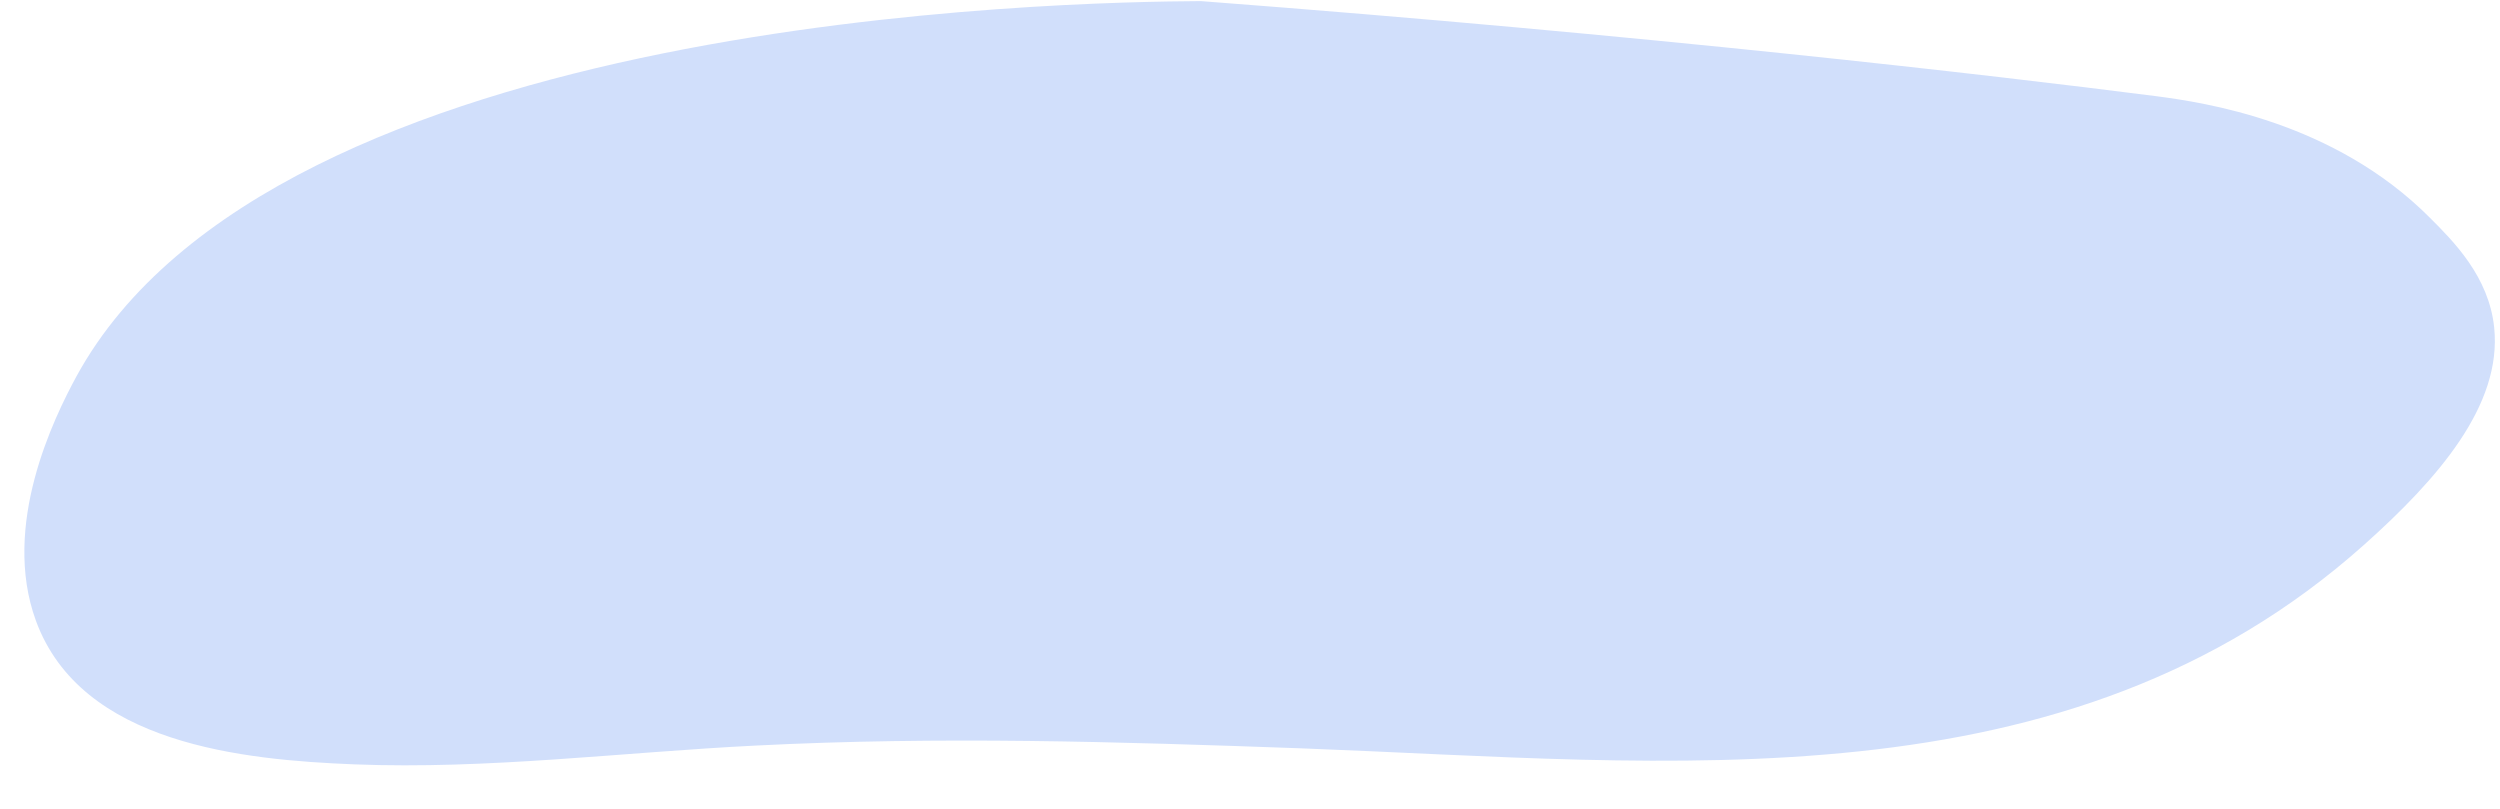<?xml version="1.0" encoding="UTF-8" standalone="no"?><svg xmlns="http://www.w3.org/2000/svg" xmlns:xlink="http://www.w3.org/1999/xlink" fill="#000000" height="29.3" preserveAspectRatio="xMidYMid meet" version="1" viewBox="2.4 30.6 90.5 29.3" width="90.5" zoomAndPan="magnify"><g id="change1_1"><path d="M45.87,30.64c-4.85,0.03-33.55,0.5-40.7,13.58c-0.82,1.51-2.73,5.4-1.47,8.85c1.64,4.48,7.52,5.04,11.53,5.2 c4.81,0.19,9.71-0.44,14.52-0.68c6.7-0.34,13.08-0.14,19.76,0.1c13.35,0.5,27.7,2.24,38.46-7.36c2.68-2.39,5.01-5.06,4.72-7.87 c-0.19-1.85-1.48-3.13-2.33-3.98c-3.48-3.49-8.17-4.17-9.92-4.4C74.42,33.31,62.16,31.88,45.87,30.64z" fill="#d1dffb"/></g></svg>